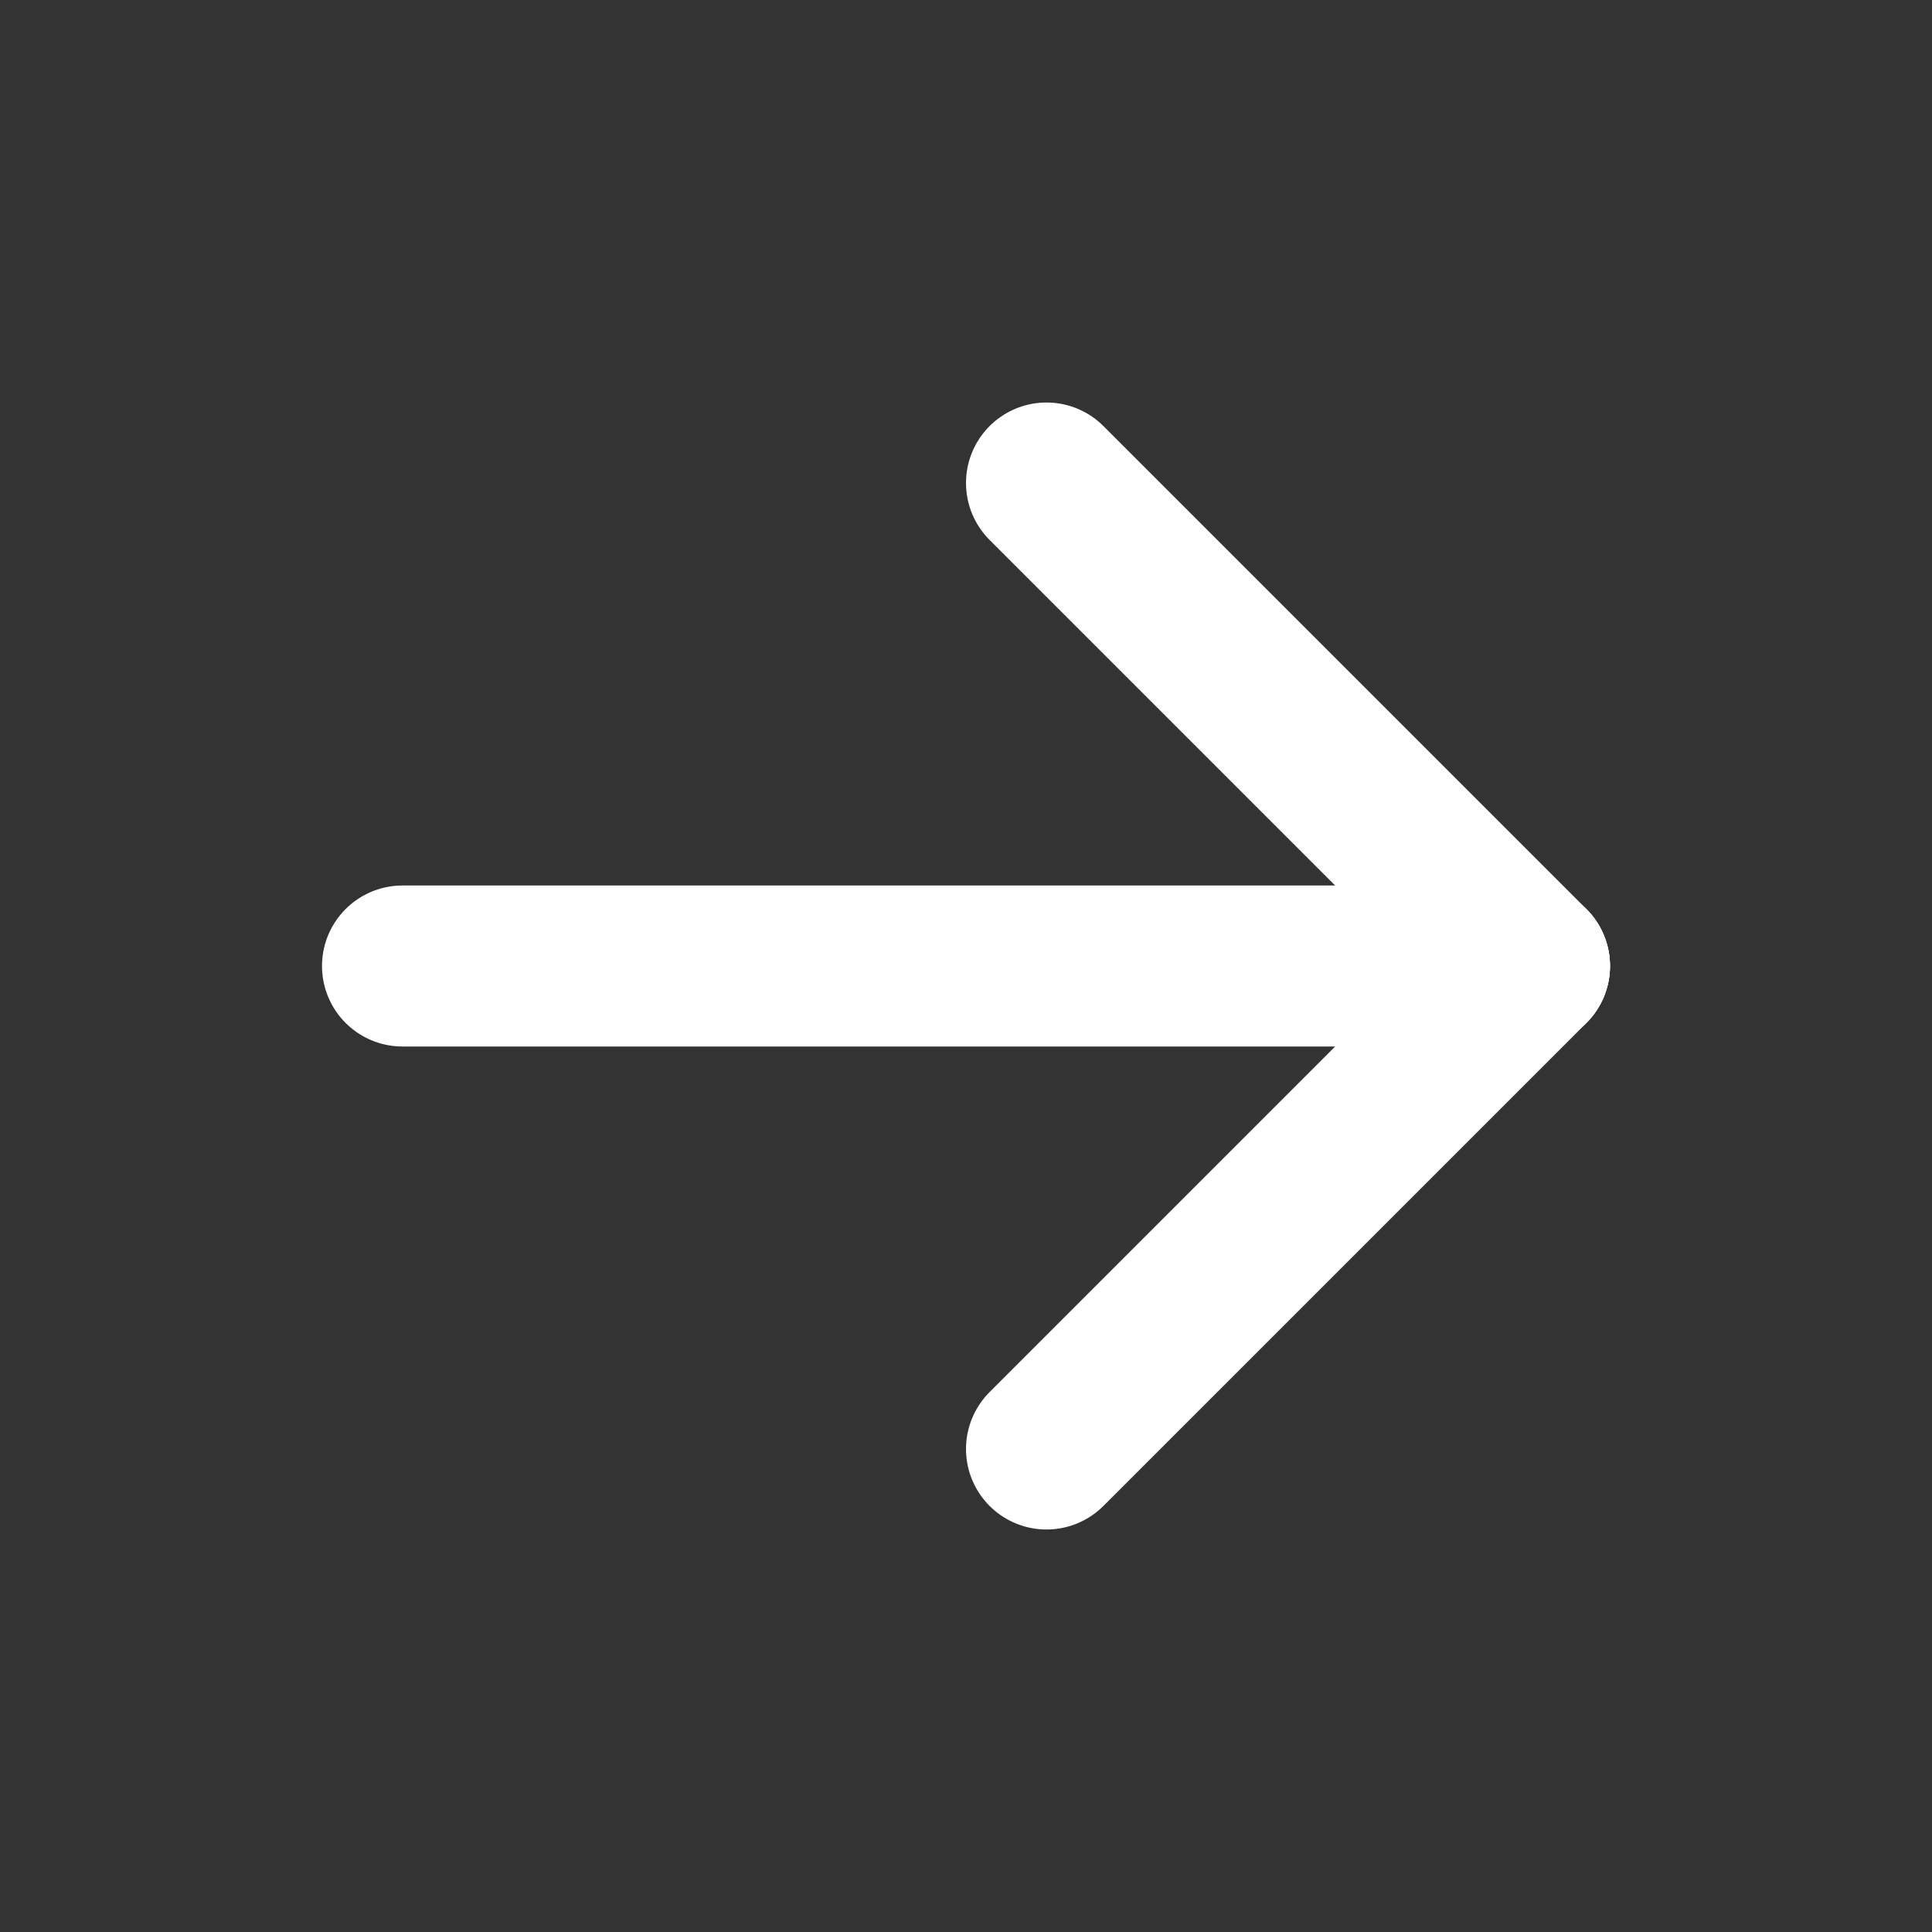 <svg width="18" height="18" viewBox="0 0 18 18" fill="none" xmlns="http://www.w3.org/2000/svg">
<rect x="0" y="0" width="18" height="18" fill="#333333" stroke="none"/>
<g clip-path="url(#clip0_182_690)">
<path d="M3.75 9H14.25" stroke="white" stroke-width="1.5" stroke-linecap="round" stroke-linejoin="round"/>
<path d="M9.75 13.5L14.25 9" stroke="white" stroke-width="1.5" stroke-linecap="round" stroke-linejoin="round"/>
<path d="M9.75 4.5L14.25 9" stroke="white" stroke-width="1.5" stroke-linecap="round" stroke-linejoin="round"/>
</g>
<defs>
<clipPath id="clip0_182_690">
<rect width="18" height="18" fill="white"/>
</clipPath>
</defs>
</svg>
